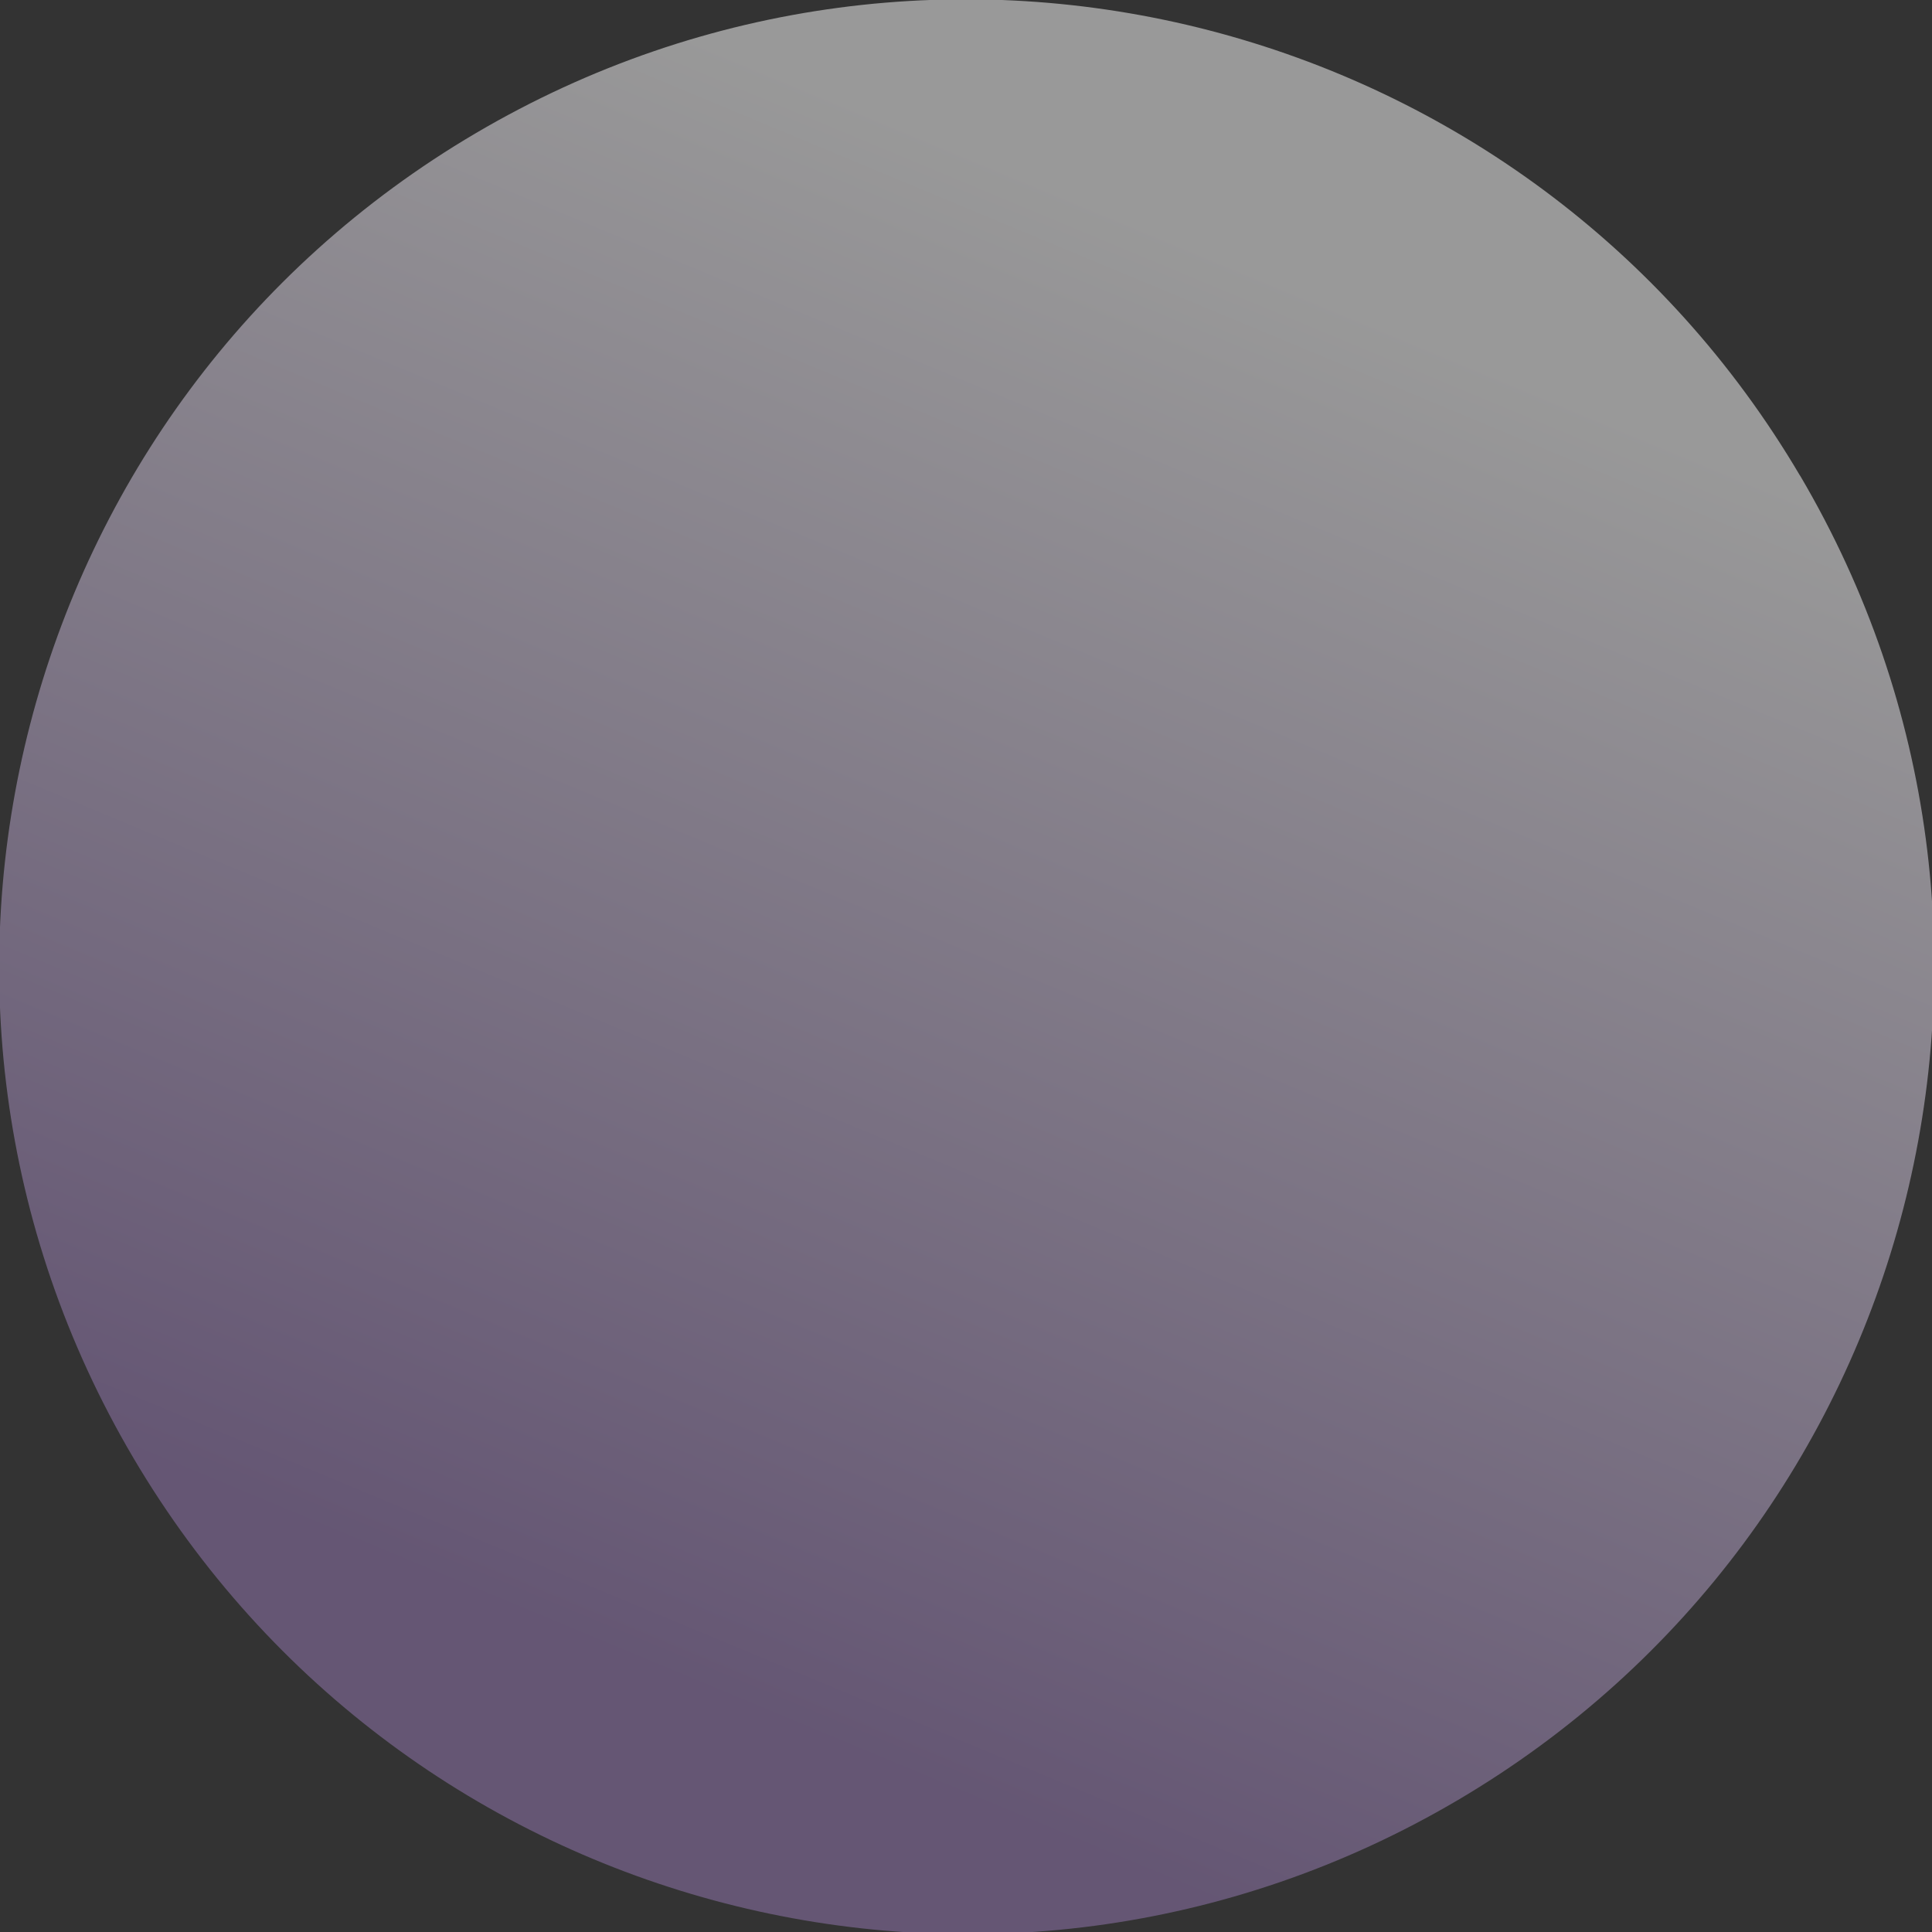 <?xml version="1.0" encoding="UTF-8"?> <svg xmlns="http://www.w3.org/2000/svg" xmlns:xlink="http://www.w3.org/1999/xlink" id="Слой_1" data-name="Слой 1" viewBox="0 0 435 435"><rect x="0" y="0" width="435" height="435" fill="#333333" stroke="none"/> <defs> <style>.cls-1{fill:none;}.cls-2{clip-path:url(#clip-path);}.cls-3{opacity:0.5;}.cls-4{clip-path:url(#clip-path-3);}.cls-5{clip-path:url(#clip-path-4);}.cls-6{fill:url(#Безымянный_градиент_4);}</style> <clipPath id="clip-path"> <rect class="cls-1" x="-0.2" y="-0.17" width="435.67" height="435.67"></rect> </clipPath> <clipPath id="clip-path-3"> <rect class="cls-1" x="-91.17" y="-88.81" width="612.44" height="615.98"></rect> </clipPath> <clipPath id="clip-path-4"> <path class="cls-1" d="M405.3,107.12C344.25,3.47,210.74-31,107.1,30S-31.08,224.56,30,328.2s194.56,138.17,298.2,77.12,138.17-194.56,77.12-298.2"></path> </clipPath> <linearGradient id="Безымянный_градиент_4" x1="-464.76" y1="602.98" x2="-463.76" y2="602.98" gradientTransform="matrix(-432.85, 0, 0, 432.85, -200689.38, -260782.11)" gradientUnits="userSpaceOnUse"> <stop offset="0" stop-color="#fff"></stop> <stop offset="0.22" stop-color="#fff"></stop> <stop offset="1" stop-color="#977ab5"></stop> </linearGradient> </defs> <g class="cls-2"> <g class="cls-2"> <g class="cls-3"> <g class="cls-4"> <g class="cls-5"> <rect class="cls-6" x="-106.13" y="-106.11" width="647.55" height="647.55" transform="translate(-65.7 337.91) rotate(-68)"></rect> </g> </g> </g> </g> </g> </svg> 